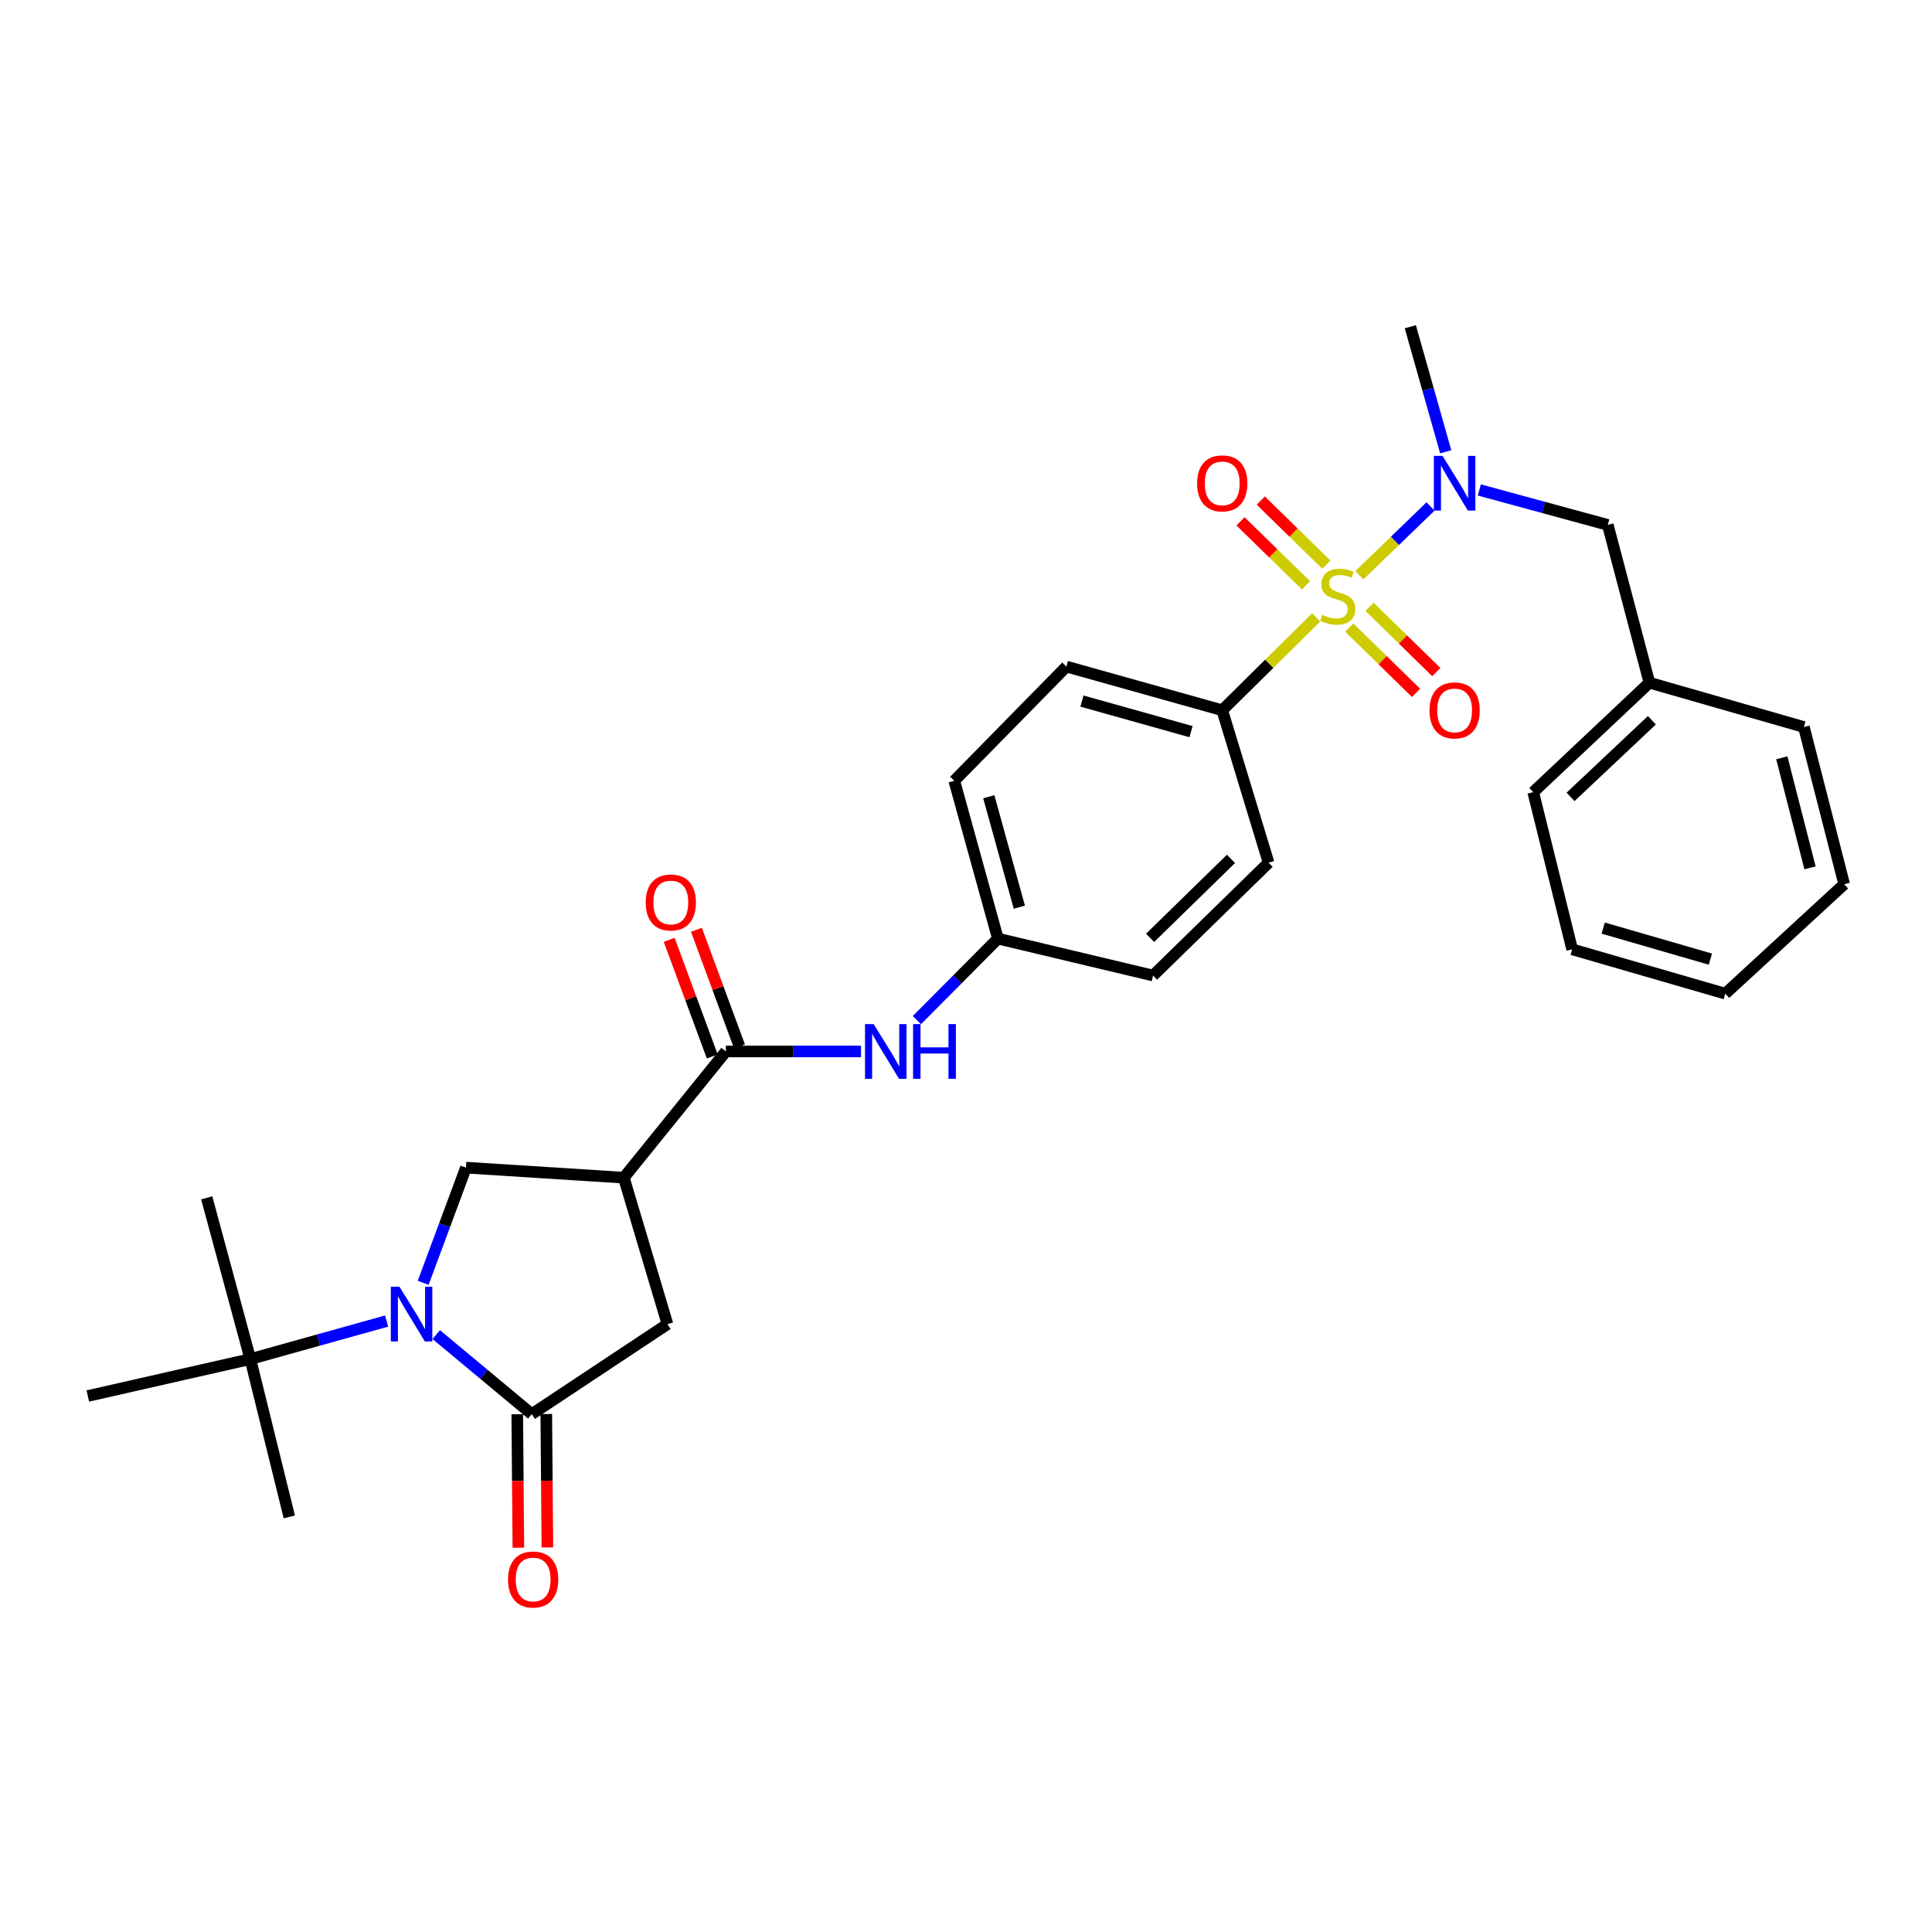 <?xml version='1.0' encoding='iso-8859-1'?>
<svg version='1.1' baseProfile='full'
              xmlns='http://www.w3.org/2000/svg'
                      xmlns:rdkit='http://www.rdkit.org/xml'
                      xmlns:xlink='http://www.w3.org/1999/xlink'
                  xml:space='preserve'
width='1000px' height='1000px' viewBox='0 0 1000 1000'>
<!-- END OF HEADER -->
<rect style='opacity:1.0;fill:#FFFFFF;stroke:none' width='1000' height='1000' x='0' y='0'> </rect>
<path class='bond-4' d='M 703.612,297.724 L 722.034,279.932' style='fill:none;fill-rule:evenodd;stroke:#CCCC00;stroke-width:6px;stroke-linecap:butt;stroke-linejoin:miter;stroke-opacity:1' />
<path class='bond-4' d='M 722.034,279.932 L 740.456,262.141' style='fill:none;fill-rule:evenodd;stroke:#0000FF;stroke-width:6px;stroke-linecap:butt;stroke-linejoin:miter;stroke-opacity:1' />
<path class='bond-7' d='M 681.248,319.574 L 656.937,343.6' style='fill:none;fill-rule:evenodd;stroke:#CCCC00;stroke-width:6px;stroke-linecap:butt;stroke-linejoin:miter;stroke-opacity:1' />
<path class='bond-7' d='M 656.937,343.6 L 632.627,367.625' style='fill:none;fill-rule:evenodd;stroke:#000000;stroke-width:6px;stroke-linecap:butt;stroke-linejoin:miter;stroke-opacity:1' />
<path class='bond-10' d='M 698.374,324.835 L 715.655,341.722' style='fill:none;fill-rule:evenodd;stroke:#CCCC00;stroke-width:6px;stroke-linecap:butt;stroke-linejoin:miter;stroke-opacity:1' />
<path class='bond-10' d='M 715.655,341.722 L 732.936,358.61' style='fill:none;fill-rule:evenodd;stroke:#FF0000;stroke-width:6px;stroke-linecap:butt;stroke-linejoin:miter;stroke-opacity:1' />
<path class='bond-10' d='M 708.874,314.09 L 726.155,330.977' style='fill:none;fill-rule:evenodd;stroke:#CCCC00;stroke-width:6px;stroke-linecap:butt;stroke-linejoin:miter;stroke-opacity:1' />
<path class='bond-10' d='M 726.155,330.977 L 743.437,347.865' style='fill:none;fill-rule:evenodd;stroke:#FF0000;stroke-width:6px;stroke-linecap:butt;stroke-linejoin:miter;stroke-opacity:1' />
<path class='bond-11' d='M 686.509,292.24 L 669.542,275.668' style='fill:none;fill-rule:evenodd;stroke:#CCCC00;stroke-width:6px;stroke-linecap:butt;stroke-linejoin:miter;stroke-opacity:1' />
<path class='bond-11' d='M 669.542,275.668 L 652.575,259.097' style='fill:none;fill-rule:evenodd;stroke:#FF0000;stroke-width:6px;stroke-linecap:butt;stroke-linejoin:miter;stroke-opacity:1' />
<path class='bond-11' d='M 676.011,302.988 L 659.045,286.416' style='fill:none;fill-rule:evenodd;stroke:#CCCC00;stroke-width:6px;stroke-linecap:butt;stroke-linejoin:miter;stroke-opacity:1' />
<path class='bond-11' d='M 659.045,286.416 L 642.078,269.845' style='fill:none;fill-rule:evenodd;stroke:#FF0000;stroke-width:6px;stroke-linecap:butt;stroke-linejoin:miter;stroke-opacity:1' />
<path class='bond-0' d='M 219.039,663.981 L 230.11,634.174' style='fill:none;fill-rule:evenodd;stroke:#0000FF;stroke-width:6px;stroke-linecap:butt;stroke-linejoin:miter;stroke-opacity:1' />
<path class='bond-0' d='M 230.11,634.174 L 241.181,604.367' style='fill:none;fill-rule:evenodd;stroke:#000000;stroke-width:6px;stroke-linecap:butt;stroke-linejoin:miter;stroke-opacity:1' />
<path class='bond-9' d='M 200.123,683.764 L 164.851,693.606' style='fill:none;fill-rule:evenodd;stroke:#0000FF;stroke-width:6px;stroke-linecap:butt;stroke-linejoin:miter;stroke-opacity:1' />
<path class='bond-9' d='M 164.851,693.606 L 129.58,703.449' style='fill:none;fill-rule:evenodd;stroke:#000000;stroke-width:6px;stroke-linecap:butt;stroke-linejoin:miter;stroke-opacity:1' />
<path class='bond-32' d='M 225.792,690.787 L 250.518,711.37' style='fill:none;fill-rule:evenodd;stroke:#0000FF;stroke-width:6px;stroke-linecap:butt;stroke-linejoin:miter;stroke-opacity:1' />
<path class='bond-32' d='M 250.518,711.37 L 275.244,731.953' style='fill:none;fill-rule:evenodd;stroke:#000000;stroke-width:6px;stroke-linecap:butt;stroke-linejoin:miter;stroke-opacity:1' />
<path class='bond-1' d='M 275.244,731.953 L 345.472,685.379' style='fill:none;fill-rule:evenodd;stroke:#000000;stroke-width:6px;stroke-linecap:butt;stroke-linejoin:miter;stroke-opacity:1' />
<path class='bond-12' d='M 267.732,732.015 L 268.019,766.541' style='fill:none;fill-rule:evenodd;stroke:#000000;stroke-width:6px;stroke-linecap:butt;stroke-linejoin:miter;stroke-opacity:1' />
<path class='bond-12' d='M 268.019,766.541 L 268.305,801.068' style='fill:none;fill-rule:evenodd;stroke:#FF0000;stroke-width:6px;stroke-linecap:butt;stroke-linejoin:miter;stroke-opacity:1' />
<path class='bond-12' d='M 282.755,731.89 L 283.042,766.417' style='fill:none;fill-rule:evenodd;stroke:#000000;stroke-width:6px;stroke-linecap:butt;stroke-linejoin:miter;stroke-opacity:1' />
<path class='bond-12' d='M 283.042,766.417 L 283.328,800.943' style='fill:none;fill-rule:evenodd;stroke:#FF0000;stroke-width:6px;stroke-linecap:butt;stroke-linejoin:miter;stroke-opacity:1' />
<path class='bond-2' d='M 322.886,609.567 L 375.711,544.23' style='fill:none;fill-rule:evenodd;stroke:#000000;stroke-width:6px;stroke-linecap:butt;stroke-linejoin:miter;stroke-opacity:1' />
<path class='bond-5' d='M 322.886,609.567 L 241.181,604.367' style='fill:none;fill-rule:evenodd;stroke:#000000;stroke-width:6px;stroke-linecap:butt;stroke-linejoin:miter;stroke-opacity:1' />
<path class='bond-6' d='M 322.886,609.567 L 345.472,685.379' style='fill:none;fill-rule:evenodd;stroke:#000000;stroke-width:6px;stroke-linecap:butt;stroke-linejoin:miter;stroke-opacity:1' />
<path class='bond-3' d='M 375.711,544.23 L 410.685,544.23' style='fill:none;fill-rule:evenodd;stroke:#000000;stroke-width:6px;stroke-linecap:butt;stroke-linejoin:miter;stroke-opacity:1' />
<path class='bond-3' d='M 410.685,544.23 L 445.659,544.23' style='fill:none;fill-rule:evenodd;stroke:#0000FF;stroke-width:6px;stroke-linecap:butt;stroke-linejoin:miter;stroke-opacity:1' />
<path class='bond-14' d='M 382.758,541.628 L 371.615,511.442' style='fill:none;fill-rule:evenodd;stroke:#000000;stroke-width:6px;stroke-linecap:butt;stroke-linejoin:miter;stroke-opacity:1' />
<path class='bond-14' d='M 371.615,511.442 L 360.471,481.256' style='fill:none;fill-rule:evenodd;stroke:#FF0000;stroke-width:6px;stroke-linecap:butt;stroke-linejoin:miter;stroke-opacity:1' />
<path class='bond-14' d='M 368.664,546.831 L 357.521,516.645' style='fill:none;fill-rule:evenodd;stroke:#000000;stroke-width:6px;stroke-linecap:butt;stroke-linejoin:miter;stroke-opacity:1' />
<path class='bond-14' d='M 357.521,516.645 L 346.377,486.459' style='fill:none;fill-rule:evenodd;stroke:#FF0000;stroke-width:6px;stroke-linecap:butt;stroke-linejoin:miter;stroke-opacity:1' />
<path class='bond-13' d='M 765.703,253.596 L 798.944,262.643' style='fill:none;fill-rule:evenodd;stroke:#0000FF;stroke-width:6px;stroke-linecap:butt;stroke-linejoin:miter;stroke-opacity:1' />
<path class='bond-13' d='M 798.944,262.643 L 832.185,271.69' style='fill:none;fill-rule:evenodd;stroke:#000000;stroke-width:6px;stroke-linecap:butt;stroke-linejoin:miter;stroke-opacity:1' />
<path class='bond-21' d='M 748.303,233.849 L 739.138,201.484' style='fill:none;fill-rule:evenodd;stroke:#0000FF;stroke-width:6px;stroke-linecap:butt;stroke-linejoin:miter;stroke-opacity:1' />
<path class='bond-21' d='M 739.138,201.484 L 729.973,169.119' style='fill:none;fill-rule:evenodd;stroke:#000000;stroke-width:6px;stroke-linecap:butt;stroke-linejoin:miter;stroke-opacity:1' />
<path class='bond-15' d='M 632.627,367.625 L 551.974,345.014' style='fill:none;fill-rule:evenodd;stroke:#000000;stroke-width:6px;stroke-linecap:butt;stroke-linejoin:miter;stroke-opacity:1' />
<path class='bond-15' d='M 616.473,378.7 L 560.016,362.872' style='fill:none;fill-rule:evenodd;stroke:#000000;stroke-width:6px;stroke-linecap:butt;stroke-linejoin:miter;stroke-opacity:1' />
<path class='bond-16' d='M 632.627,367.625 L 656.615,446.533' style='fill:none;fill-rule:evenodd;stroke:#000000;stroke-width:6px;stroke-linecap:butt;stroke-linejoin:miter;stroke-opacity:1' />
<path class='bond-8' d='M 474.587,528.011 L 495.552,506.916' style='fill:none;fill-rule:evenodd;stroke:#0000FF;stroke-width:6px;stroke-linecap:butt;stroke-linejoin:miter;stroke-opacity:1' />
<path class='bond-8' d='M 495.552,506.916 L 516.518,485.821' style='fill:none;fill-rule:evenodd;stroke:#000000;stroke-width:6px;stroke-linecap:butt;stroke-linejoin:miter;stroke-opacity:1' />
<path class='bond-22' d='M 129.58,703.449 L 149.745,785.154' style='fill:none;fill-rule:evenodd;stroke:#000000;stroke-width:6px;stroke-linecap:butt;stroke-linejoin:miter;stroke-opacity:1' />
<path class='bond-23' d='M 129.58,703.449 L 106.994,620.008' style='fill:none;fill-rule:evenodd;stroke:#000000;stroke-width:6px;stroke-linecap:butt;stroke-linejoin:miter;stroke-opacity:1' />
<path class='bond-24' d='M 129.58,703.449 L 45.455,722.563' style='fill:none;fill-rule:evenodd;stroke:#000000;stroke-width:6px;stroke-linecap:butt;stroke-linejoin:miter;stroke-opacity:1' />
<path class='bond-20' d='M 832.185,271.69 L 853.736,353.361' style='fill:none;fill-rule:evenodd;stroke:#000000;stroke-width:6px;stroke-linecap:butt;stroke-linejoin:miter;stroke-opacity:1' />
<path class='bond-19' d='M 551.974,345.014 L 493.924,404.133' style='fill:none;fill-rule:evenodd;stroke:#000000;stroke-width:6px;stroke-linecap:butt;stroke-linejoin:miter;stroke-opacity:1' />
<path class='bond-18' d='M 656.615,446.533 L 596.82,504.943' style='fill:none;fill-rule:evenodd;stroke:#000000;stroke-width:6px;stroke-linecap:butt;stroke-linejoin:miter;stroke-opacity:1' />
<path class='bond-18' d='M 637.147,444.548 L 595.291,485.434' style='fill:none;fill-rule:evenodd;stroke:#000000;stroke-width:6px;stroke-linecap:butt;stroke-linejoin:miter;stroke-opacity:1' />
<path class='bond-17' d='M 516.518,485.821 L 596.82,504.943' style='fill:none;fill-rule:evenodd;stroke:#000000;stroke-width:6px;stroke-linecap:butt;stroke-linejoin:miter;stroke-opacity:1' />
<path class='bond-30' d='M 516.518,485.821 L 493.924,404.133' style='fill:none;fill-rule:evenodd;stroke:#000000;stroke-width:6px;stroke-linecap:butt;stroke-linejoin:miter;stroke-opacity:1' />
<path class='bond-30' d='M 527.609,469.562 L 511.793,412.381' style='fill:none;fill-rule:evenodd;stroke:#000000;stroke-width:6px;stroke-linecap:butt;stroke-linejoin:miter;stroke-opacity:1' />
<path class='bond-25' d='M 853.736,353.361 L 793.59,410.026' style='fill:none;fill-rule:evenodd;stroke:#000000;stroke-width:6px;stroke-linecap:butt;stroke-linejoin:miter;stroke-opacity:1' />
<path class='bond-25' d='M 855.016,372.796 L 812.914,412.461' style='fill:none;fill-rule:evenodd;stroke:#000000;stroke-width:6px;stroke-linecap:butt;stroke-linejoin:miter;stroke-opacity:1' />
<path class='bond-26' d='M 853.736,353.361 L 933.687,376.305' style='fill:none;fill-rule:evenodd;stroke:#000000;stroke-width:6px;stroke-linecap:butt;stroke-linejoin:miter;stroke-opacity:1' />
<path class='bond-27' d='M 793.59,410.026 L 813.747,491.371' style='fill:none;fill-rule:evenodd;stroke:#000000;stroke-width:6px;stroke-linecap:butt;stroke-linejoin:miter;stroke-opacity:1' />
<path class='bond-28' d='M 933.687,376.305 L 954.545,457.668' style='fill:none;fill-rule:evenodd;stroke:#000000;stroke-width:6px;stroke-linecap:butt;stroke-linejoin:miter;stroke-opacity:1' />
<path class='bond-28' d='M 922.263,392.241 L 936.864,449.194' style='fill:none;fill-rule:evenodd;stroke:#000000;stroke-width:6px;stroke-linecap:butt;stroke-linejoin:miter;stroke-opacity:1' />
<path class='bond-31' d='M 813.747,491.371 L 893.006,514.324' style='fill:none;fill-rule:evenodd;stroke:#000000;stroke-width:6px;stroke-linecap:butt;stroke-linejoin:miter;stroke-opacity:1' />
<path class='bond-31' d='M 829.815,480.383 L 885.297,496.45' style='fill:none;fill-rule:evenodd;stroke:#000000;stroke-width:6px;stroke-linecap:butt;stroke-linejoin:miter;stroke-opacity:1' />
<path class='bond-29' d='M 954.545,457.668 L 893.006,514.324' style='fill:none;fill-rule:evenodd;stroke:#000000;stroke-width:6px;stroke-linecap:butt;stroke-linejoin:miter;stroke-opacity:1' />
<path  class='atom-0' d='M 684.43 318.243
Q 684.75 318.363, 686.07 318.923
Q 687.39 319.483, 688.83 319.843
Q 690.31 320.163, 691.75 320.163
Q 694.43 320.163, 695.99 318.883
Q 697.55 317.563, 697.55 315.283
Q 697.55 313.723, 696.75 312.763
Q 695.99 311.803, 694.79 311.283
Q 693.59 310.763, 691.59 310.163
Q 689.07 309.403, 687.55 308.683
Q 686.07 307.963, 684.99 306.443
Q 683.95 304.923, 683.95 302.363
Q 683.95 298.803, 686.35 296.603
Q 688.79 294.403, 693.59 294.403
Q 696.87 294.403, 700.59 295.963
L 699.67 299.043
Q 696.27 297.643, 693.71 297.643
Q 690.95 297.643, 689.43 298.803
Q 687.91 299.923, 687.95 301.883
Q 687.95 303.403, 688.71 304.323
Q 689.51 305.243, 690.63 305.763
Q 691.79 306.283, 693.71 306.883
Q 696.27 307.683, 697.79 308.483
Q 699.31 309.283, 700.39 310.923
Q 701.51 312.523, 701.51 315.283
Q 701.51 319.203, 698.87 321.323
Q 696.27 323.403, 691.91 323.403
Q 689.39 323.403, 687.47 322.843
Q 685.59 322.323, 683.35 321.403
L 684.43 318.243
' fill='#CCCC00'/>
<path  class='atom-1' d='M 206.768 666.002
L 216.048 681.002
Q 216.968 682.482, 218.448 685.162
Q 219.928 687.842, 220.008 688.002
L 220.008 666.002
L 223.768 666.002
L 223.768 694.322
L 219.888 694.322
L 209.928 677.922
Q 208.768 676.002, 207.528 673.802
Q 206.328 671.602, 205.968 670.922
L 205.968 694.322
L 202.288 694.322
L 202.288 666.002
L 206.768 666.002
' fill='#0000FF'/>
<path  class='atom-5' d='M 746.649 235.954
L 755.929 250.954
Q 756.849 252.434, 758.329 255.114
Q 759.809 257.794, 759.889 257.954
L 759.889 235.954
L 763.649 235.954
L 763.649 264.274
L 759.769 264.274
L 749.809 247.874
Q 748.649 245.954, 747.409 243.754
Q 746.209 241.554, 745.849 240.874
L 745.849 264.274
L 742.169 264.274
L 742.169 235.954
L 746.649 235.954
' fill='#0000FF'/>
<path  class='atom-9' d='M 452.208 530.07
L 461.488 545.07
Q 462.408 546.55, 463.888 549.23
Q 465.368 551.91, 465.448 552.07
L 465.448 530.07
L 469.208 530.07
L 469.208 558.39
L 465.328 558.39
L 455.368 541.99
Q 454.208 540.07, 452.968 537.87
Q 451.768 535.67, 451.408 534.99
L 451.408 558.39
L 447.728 558.39
L 447.728 530.07
L 452.208 530.07
' fill='#0000FF'/>
<path  class='atom-9' d='M 472.608 530.07
L 476.448 530.07
L 476.448 542.11
L 490.928 542.11
L 490.928 530.07
L 494.768 530.07
L 494.768 558.39
L 490.928 558.39
L 490.928 545.31
L 476.448 545.31
L 476.448 558.39
L 472.608 558.39
L 472.608 530.07
' fill='#0000FF'/>
<path  class='atom-11' d='M 739.909 367.705
Q 739.909 360.905, 743.269 357.105
Q 746.629 353.305, 752.909 353.305
Q 759.189 353.305, 762.549 357.105
Q 765.909 360.905, 765.909 367.705
Q 765.909 374.585, 762.509 378.505
Q 759.109 382.385, 752.909 382.385
Q 746.669 382.385, 743.269 378.505
Q 739.909 374.625, 739.909 367.705
M 752.909 379.185
Q 757.229 379.185, 759.549 376.305
Q 761.909 373.385, 761.909 367.705
Q 761.909 362.145, 759.549 359.345
Q 757.229 356.505, 752.909 356.505
Q 748.589 356.505, 746.229 359.305
Q 743.909 362.105, 743.909 367.705
Q 743.909 373.425, 746.229 376.305
Q 748.589 379.185, 752.909 379.185
' fill='#FF0000'/>
<path  class='atom-12' d='M 619.627 250.194
Q 619.627 243.394, 622.987 239.594
Q 626.347 235.794, 632.627 235.794
Q 638.907 235.794, 642.267 239.594
Q 645.627 243.394, 645.627 250.194
Q 645.627 257.074, 642.227 260.994
Q 638.827 264.874, 632.627 264.874
Q 626.387 264.874, 622.987 260.994
Q 619.627 257.114, 619.627 250.194
M 632.627 261.674
Q 636.947 261.674, 639.267 258.794
Q 641.627 255.874, 641.627 250.194
Q 641.627 244.634, 639.267 241.834
Q 636.947 238.994, 632.627 238.994
Q 628.307 238.994, 625.947 241.794
Q 623.627 244.594, 623.627 250.194
Q 623.627 255.914, 625.947 258.794
Q 628.307 261.674, 632.627 261.674
' fill='#FF0000'/>
<path  class='atom-13' d='M 262.953 817.543
Q 262.953 810.743, 266.313 806.943
Q 269.673 803.143, 275.953 803.143
Q 282.233 803.143, 285.593 806.943
Q 288.953 810.743, 288.953 817.543
Q 288.953 824.423, 285.553 828.343
Q 282.153 832.223, 275.953 832.223
Q 269.713 832.223, 266.313 828.343
Q 262.953 824.463, 262.953 817.543
M 275.953 829.023
Q 280.273 829.023, 282.593 826.143
Q 284.953 823.223, 284.953 817.543
Q 284.953 811.983, 282.593 809.183
Q 280.273 806.343, 275.953 806.343
Q 271.633 806.343, 269.273 809.143
Q 266.953 811.943, 266.953 817.543
Q 266.953 823.263, 269.273 826.143
Q 271.633 829.023, 275.953 829.023
' fill='#FF0000'/>
<path  class='atom-15' d='M 334.216 467.121
Q 334.216 460.321, 337.576 456.521
Q 340.936 452.721, 347.216 452.721
Q 353.496 452.721, 356.856 456.521
Q 360.216 460.321, 360.216 467.121
Q 360.216 474.001, 356.816 477.921
Q 353.416 481.801, 347.216 481.801
Q 340.976 481.801, 337.576 477.921
Q 334.216 474.041, 334.216 467.121
M 347.216 478.601
Q 351.536 478.601, 353.856 475.721
Q 356.216 472.801, 356.216 467.121
Q 356.216 461.561, 353.856 458.761
Q 351.536 455.921, 347.216 455.921
Q 342.896 455.921, 340.536 458.721
Q 338.216 461.521, 338.216 467.121
Q 338.216 472.841, 340.536 475.721
Q 342.896 478.601, 347.216 478.601
' fill='#FF0000'/>
</svg>
